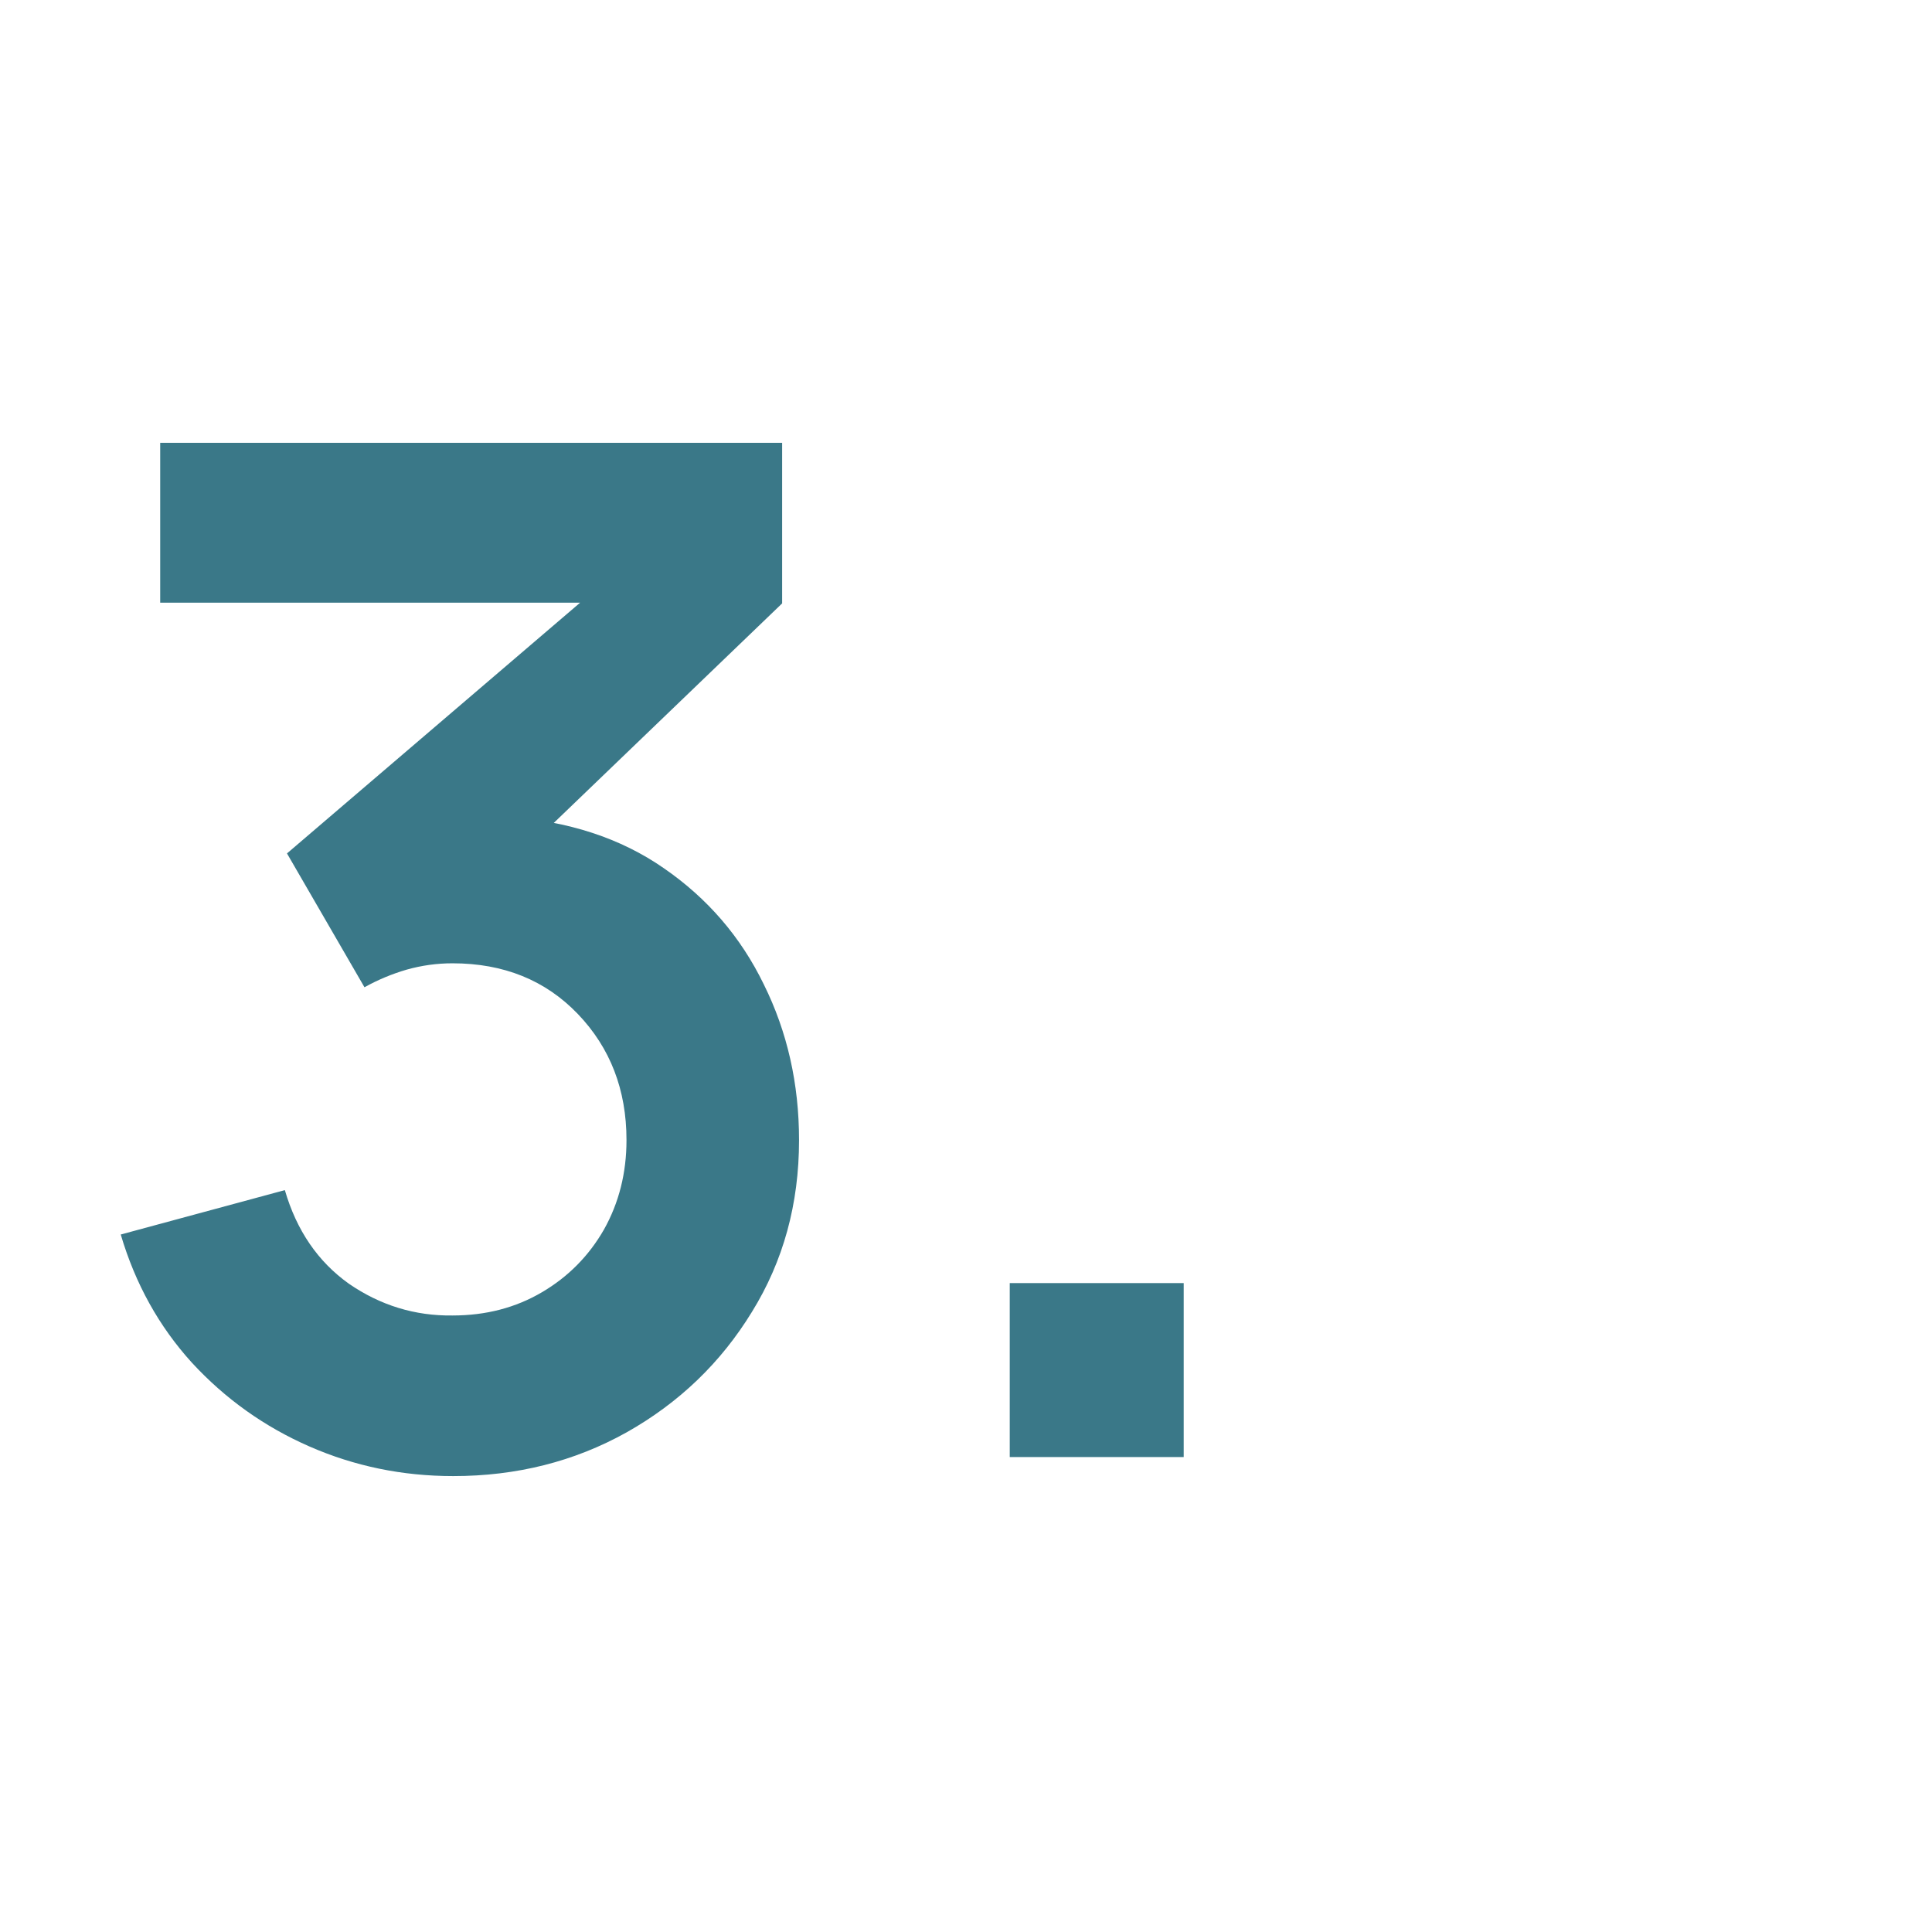 <svg width="48" height="48" viewBox="0 0 48 48" fill="none" xmlns="http://www.w3.org/2000/svg">
<path d="M11.26 36.673C10 36.673 8.81 36.428 7.69 35.938C6.57 35.448 5.596 34.754 4.767 33.855C3.951 32.957 3.361 31.895 3 30.671L7.077 29.568C7.369 30.571 7.9 31.347 8.67 31.895C9.451 32.432 10.309 32.695 11.242 32.683C12.071 32.683 12.811 32.49 13.465 32.105C14.118 31.721 14.631 31.201 15.005 30.548C15.378 29.883 15.565 29.142 15.565 28.326C15.565 27.077 15.162 26.033 14.357 25.193C13.552 24.353 12.514 23.933 11.242 23.933C10.857 23.933 10.478 23.985 10.105 24.09C9.743 24.195 9.393 24.341 9.055 24.528L7.13 21.203L15.6 13.958L15.967 14.973H3.98V11.001H19.432V14.991L12.625 21.535L12.59 20.293C14.118 20.398 15.419 20.824 16.492 21.57C17.577 22.317 18.406 23.28 18.977 24.458C19.561 25.636 19.852 26.925 19.852 28.326C19.852 29.912 19.461 31.335 18.68 32.596C17.91 33.855 16.871 34.853 15.565 35.588C14.27 36.311 12.835 36.673 11.26 36.673Z" fill="#3A7888"/>
<path d="M25.087 36.2V31.878H29.409V36.2H25.087Z" fill="#3A7888"/>
</svg>
